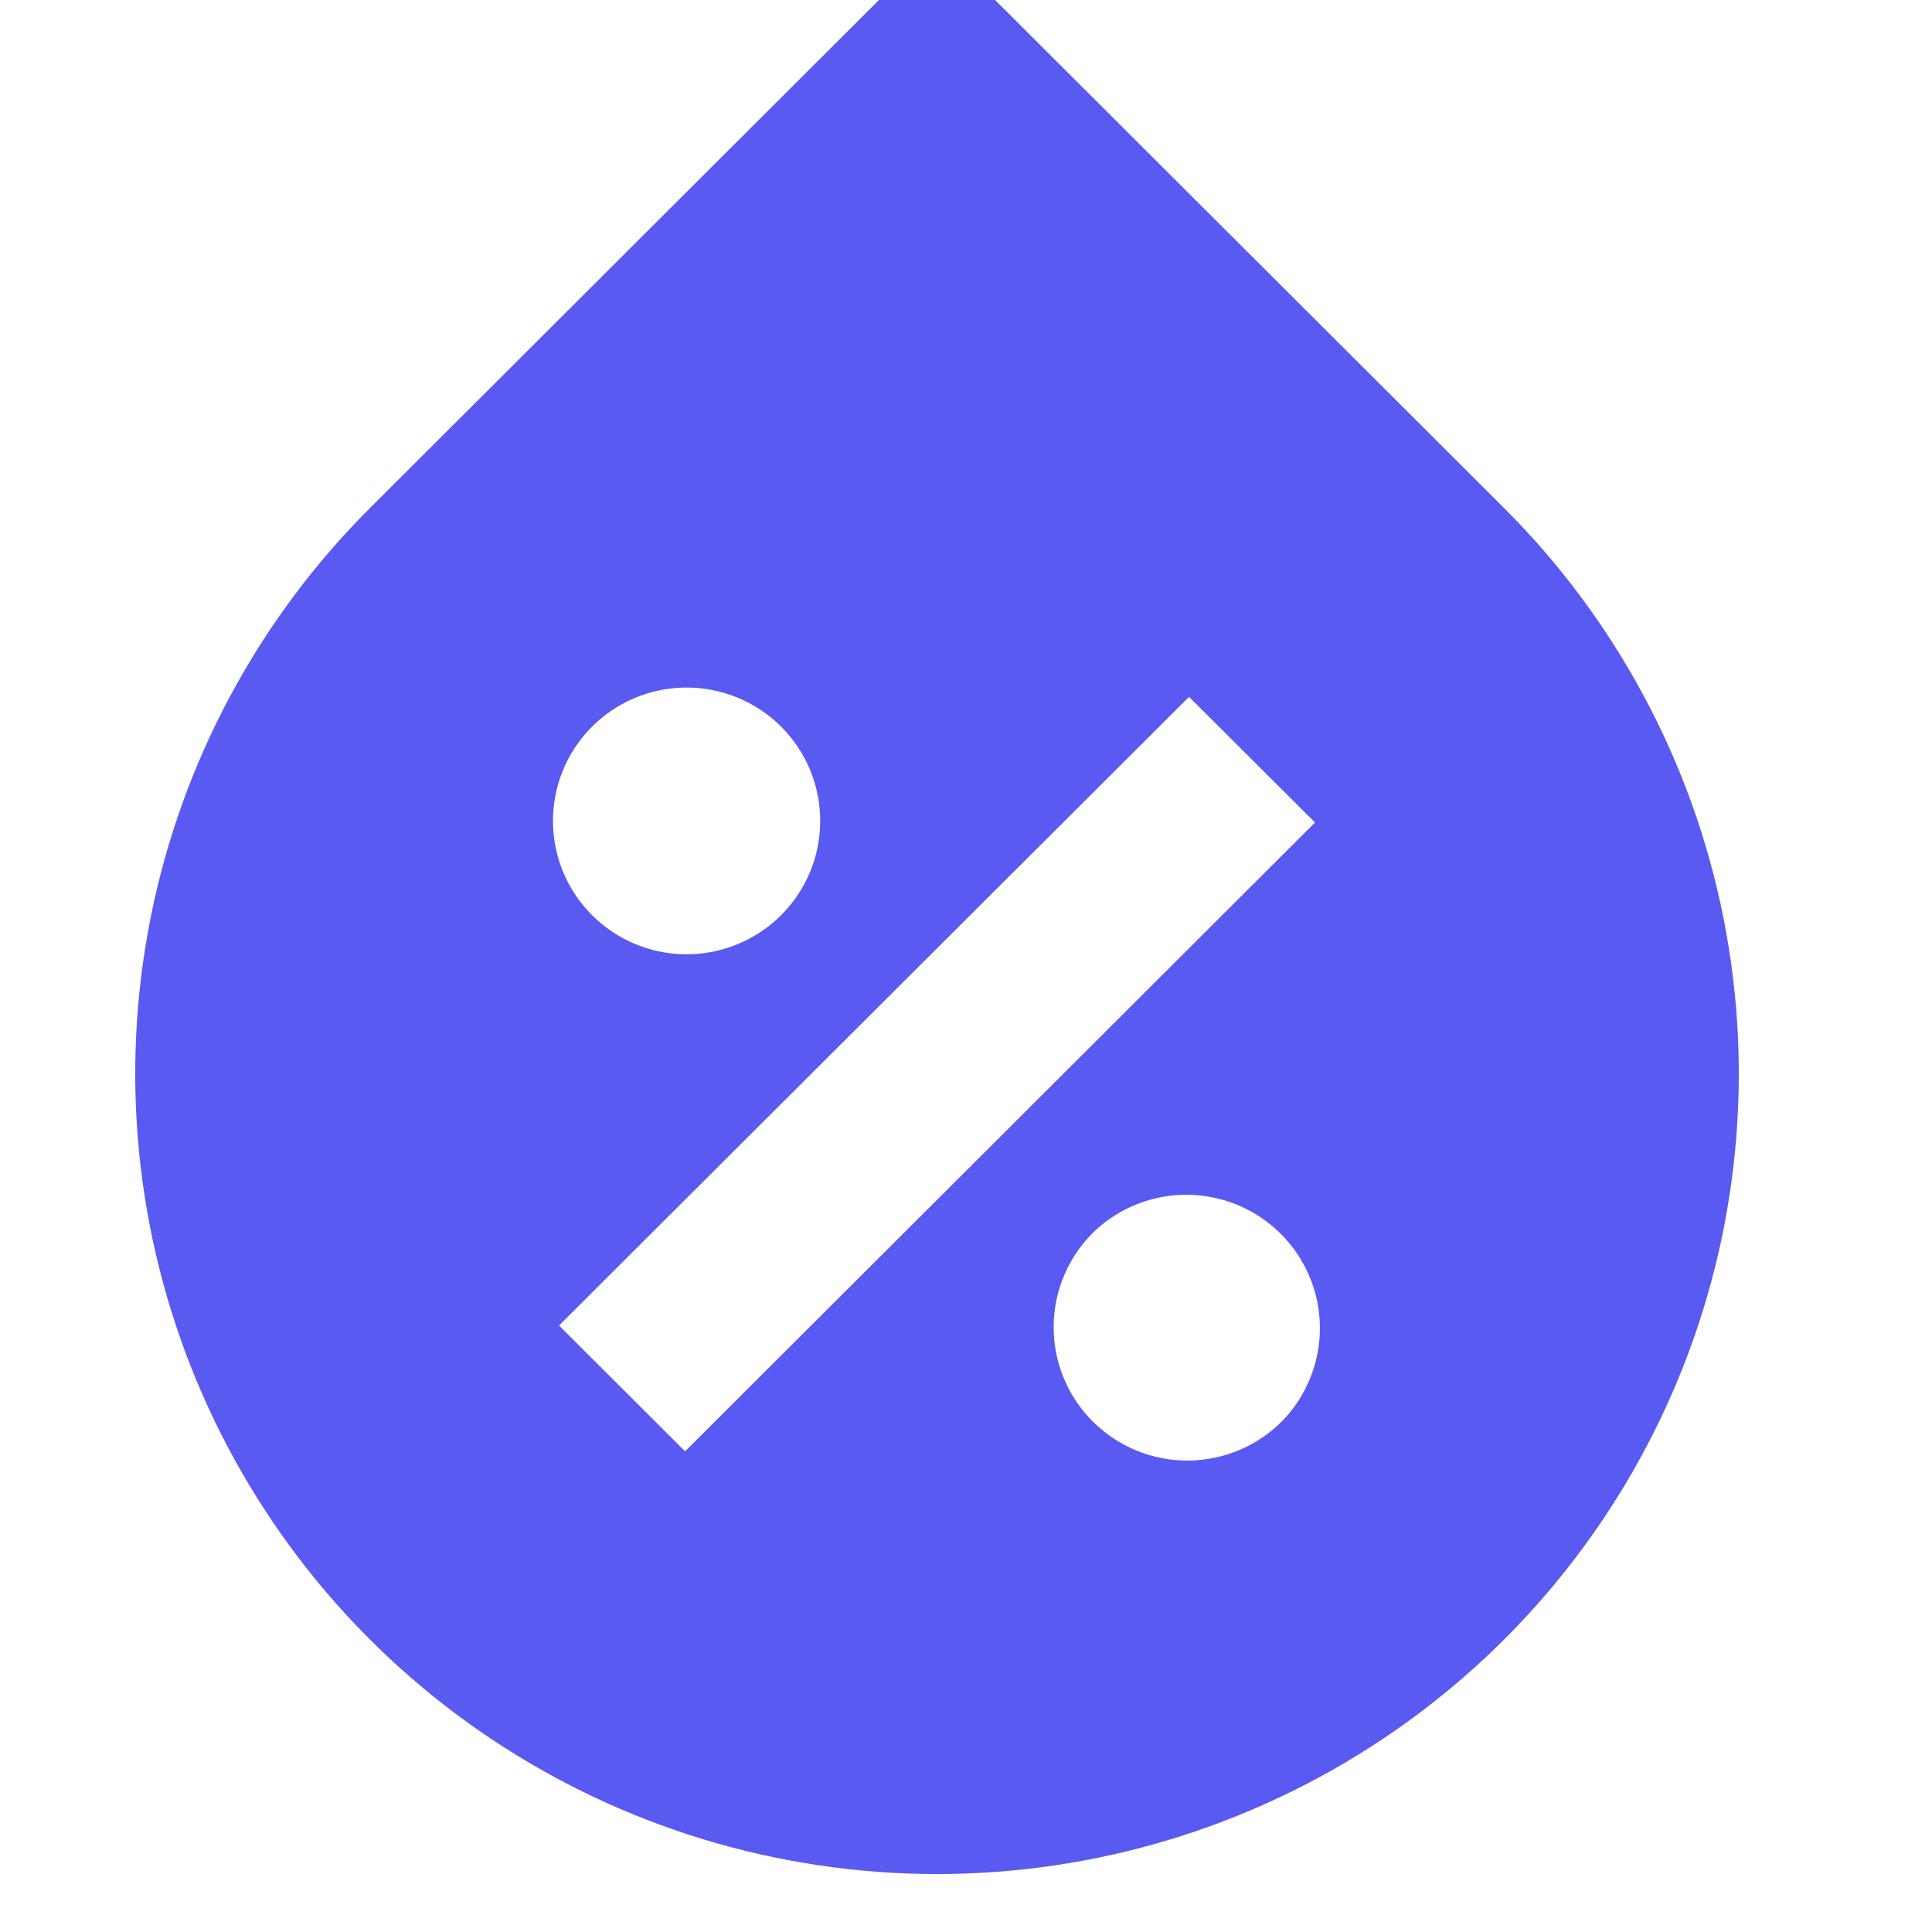 <svg width="100" height="100" viewBox="0 0 100 100" fill="none" xmlns="http://www.w3.org/2000/svg">
<g filter="url(#filter0_i_1917_207)">
<path d="M50.5 0L21.155 29.29C15.351 35.082 11.399 42.463 9.797 50.498C8.196 58.533 9.018 66.861 12.159 74.43C15.3 81.999 20.619 88.468 27.444 93.019C34.269 97.571 42.292 100 50.5 100C58.708 100 66.731 97.571 73.556 93.019C80.381 88.468 85.7 81.999 88.841 74.43C91.982 66.861 92.804 58.533 91.203 50.498C89.601 42.463 85.649 35.082 79.845 29.29L50.5 0ZM70.065 45.573L37.46 78.121L30.935 71.608L63.545 39.069L70.065 45.573ZM32.563 40.694C33.201 40.035 33.964 39.509 34.808 39.147C35.652 38.785 36.559 38.595 37.478 38.587C38.396 38.579 39.307 38.754 40.157 39.101C41.007 39.448 41.779 39.96 42.429 40.609C43.078 41.257 43.592 42.028 43.94 42.876C44.287 43.724 44.462 44.633 44.454 45.55C44.446 46.467 44.255 47.373 43.893 48.215C43.531 49.057 43.004 49.819 42.343 50.456C41.038 51.713 39.291 52.409 37.478 52.394C35.664 52.378 33.929 51.652 32.647 50.372C31.365 49.092 30.637 47.36 30.622 45.55C30.606 43.74 31.303 41.996 32.563 40.694ZM68.428 76.491C67.79 77.151 67.027 77.677 66.183 78.038C65.339 78.4 64.431 78.591 63.513 78.599C62.595 78.607 61.684 78.432 60.834 78.085C59.984 77.738 59.212 77.225 58.562 76.577C57.913 75.929 57.399 75.158 57.051 74.31C56.703 73.461 56.529 72.552 56.536 71.635C56.544 70.719 56.735 69.813 57.098 68.971C57.46 68.128 57.987 67.367 58.648 66.73C59.956 65.494 61.696 64.817 63.496 64.841C65.297 64.866 67.018 65.591 68.292 66.861C69.566 68.132 70.292 69.849 70.318 71.647C70.343 73.444 69.665 75.185 68.428 76.491Z" fill="#585AF1"/>
</g>
<defs>
<filter id="filter0_i_1917_207" x="9" y="0" width="83" height="100" filterUnits="userSpaceOnUse" color-interpolation-filters="sRGB">
<feFlood flood-opacity="0" result="BackgroundImageFix"/>
<feBlend mode="normal" in="SourceGraphic" in2="BackgroundImageFix" result="shape"/>
<feColorMatrix in="SourceAlpha" type="matrix" values="0 0 0 0 0 0 0 0 0 0 0 0 0 0 0 0 0 0 127 0" result="hardAlpha"/>
<feOffset dx="-2" dy="-3"/>
<feComposite in2="hardAlpha" operator="arithmetic" k2="-1" k3="1"/>
<feColorMatrix type="matrix" values="0 0 0 0 0 0 0 0 0 0 0 0 0 0 0 0 0 0 0.15 0"/>
<feBlend mode="normal" in2="shape" result="effect1_innerShadow_1917_207"/>
</filter>
</defs>
</svg>
